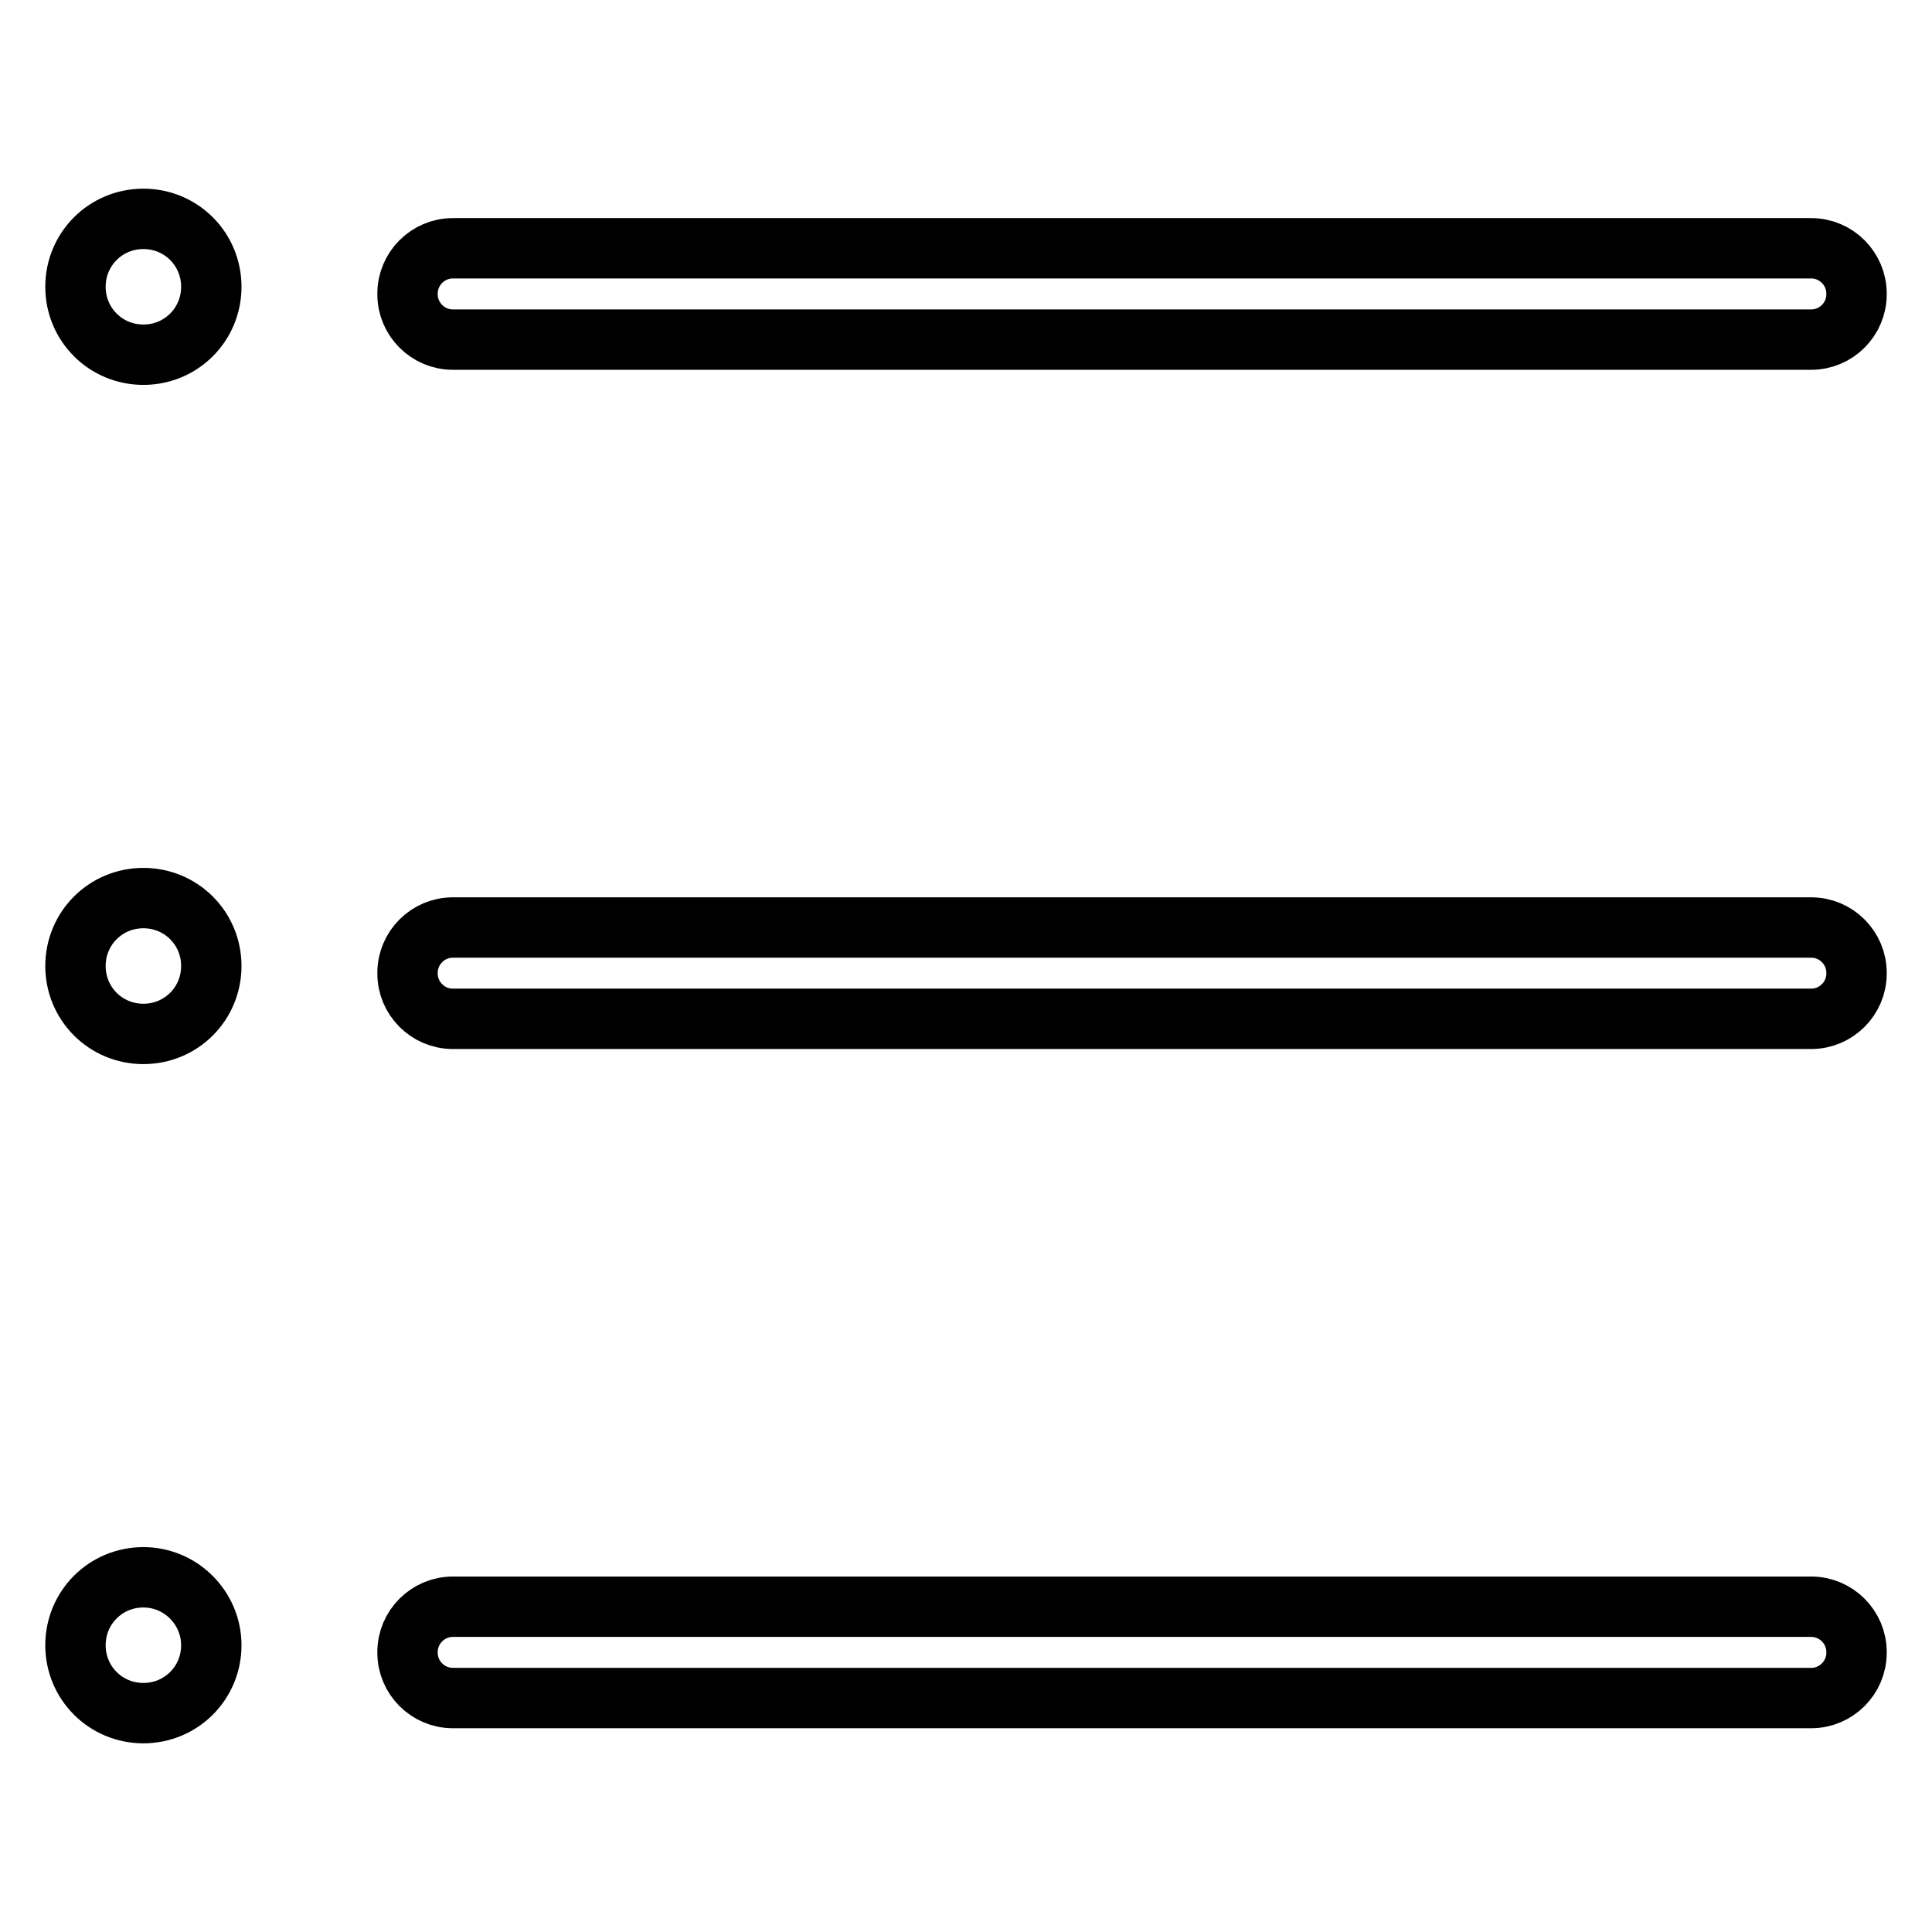 <?xml version="1.0" encoding="utf-8"?>
<!-- Svg Vector Icons : http://www.onlinewebfonts.com/icon -->
<!DOCTYPE svg PUBLIC "-//W3C//DTD SVG 1.1//EN" "http://www.w3.org/Graphics/SVG/1.1/DTD/svg11.dtd">
<svg version="1.1" xmlns="http://www.w3.org/2000/svg" xmlns:xlink="http://www.w3.org/1999/xlink" x="0px" y="0px" viewBox="0 0 256 256" enable-background="new 0 0 256 256" xml:space="preserve">
<g> <path stroke-width="8" fill-opacity="0" stroke="#000000"  d="M246,39c0,3.3-2.7,6-6,6H60c-3.3,0-6-2.7-6-6v-0.1c0-3.3,2.7-6,6-6h180c3.3,0,6,2.7,6,6L246,39L246,39z  M246,129c0,3.3-2.7,6-6,6H60c-3.3,0-6-2.7-6-6v-0.1c0-3.3,2.7-6,6-6h180c3.3,0,6,2.7,6,6L246,129L246,129z M246,219 c0,3.3-2.7,6-6,6H60c-3.3,0-6-2.7-6-6v-0.1c0-3.3,2.7-6,6-6h180c3.3,0,6,2.7,6,6L246,219L246,219z M28,38c0,5-4,9-9,9s-9-4-9-9 s4-9,9-9C24,29,28,33,28,38z M28,128c0,5-4,9-9,9s-9-4-9-9s4-9,9-9C24,119,28,123,28,128z M28,218c0,5-4,9-9,9s-9-4-9-9 c0-5,4-9,9-9C24,209,28,213.1,28,218z"/></g>
</svg>